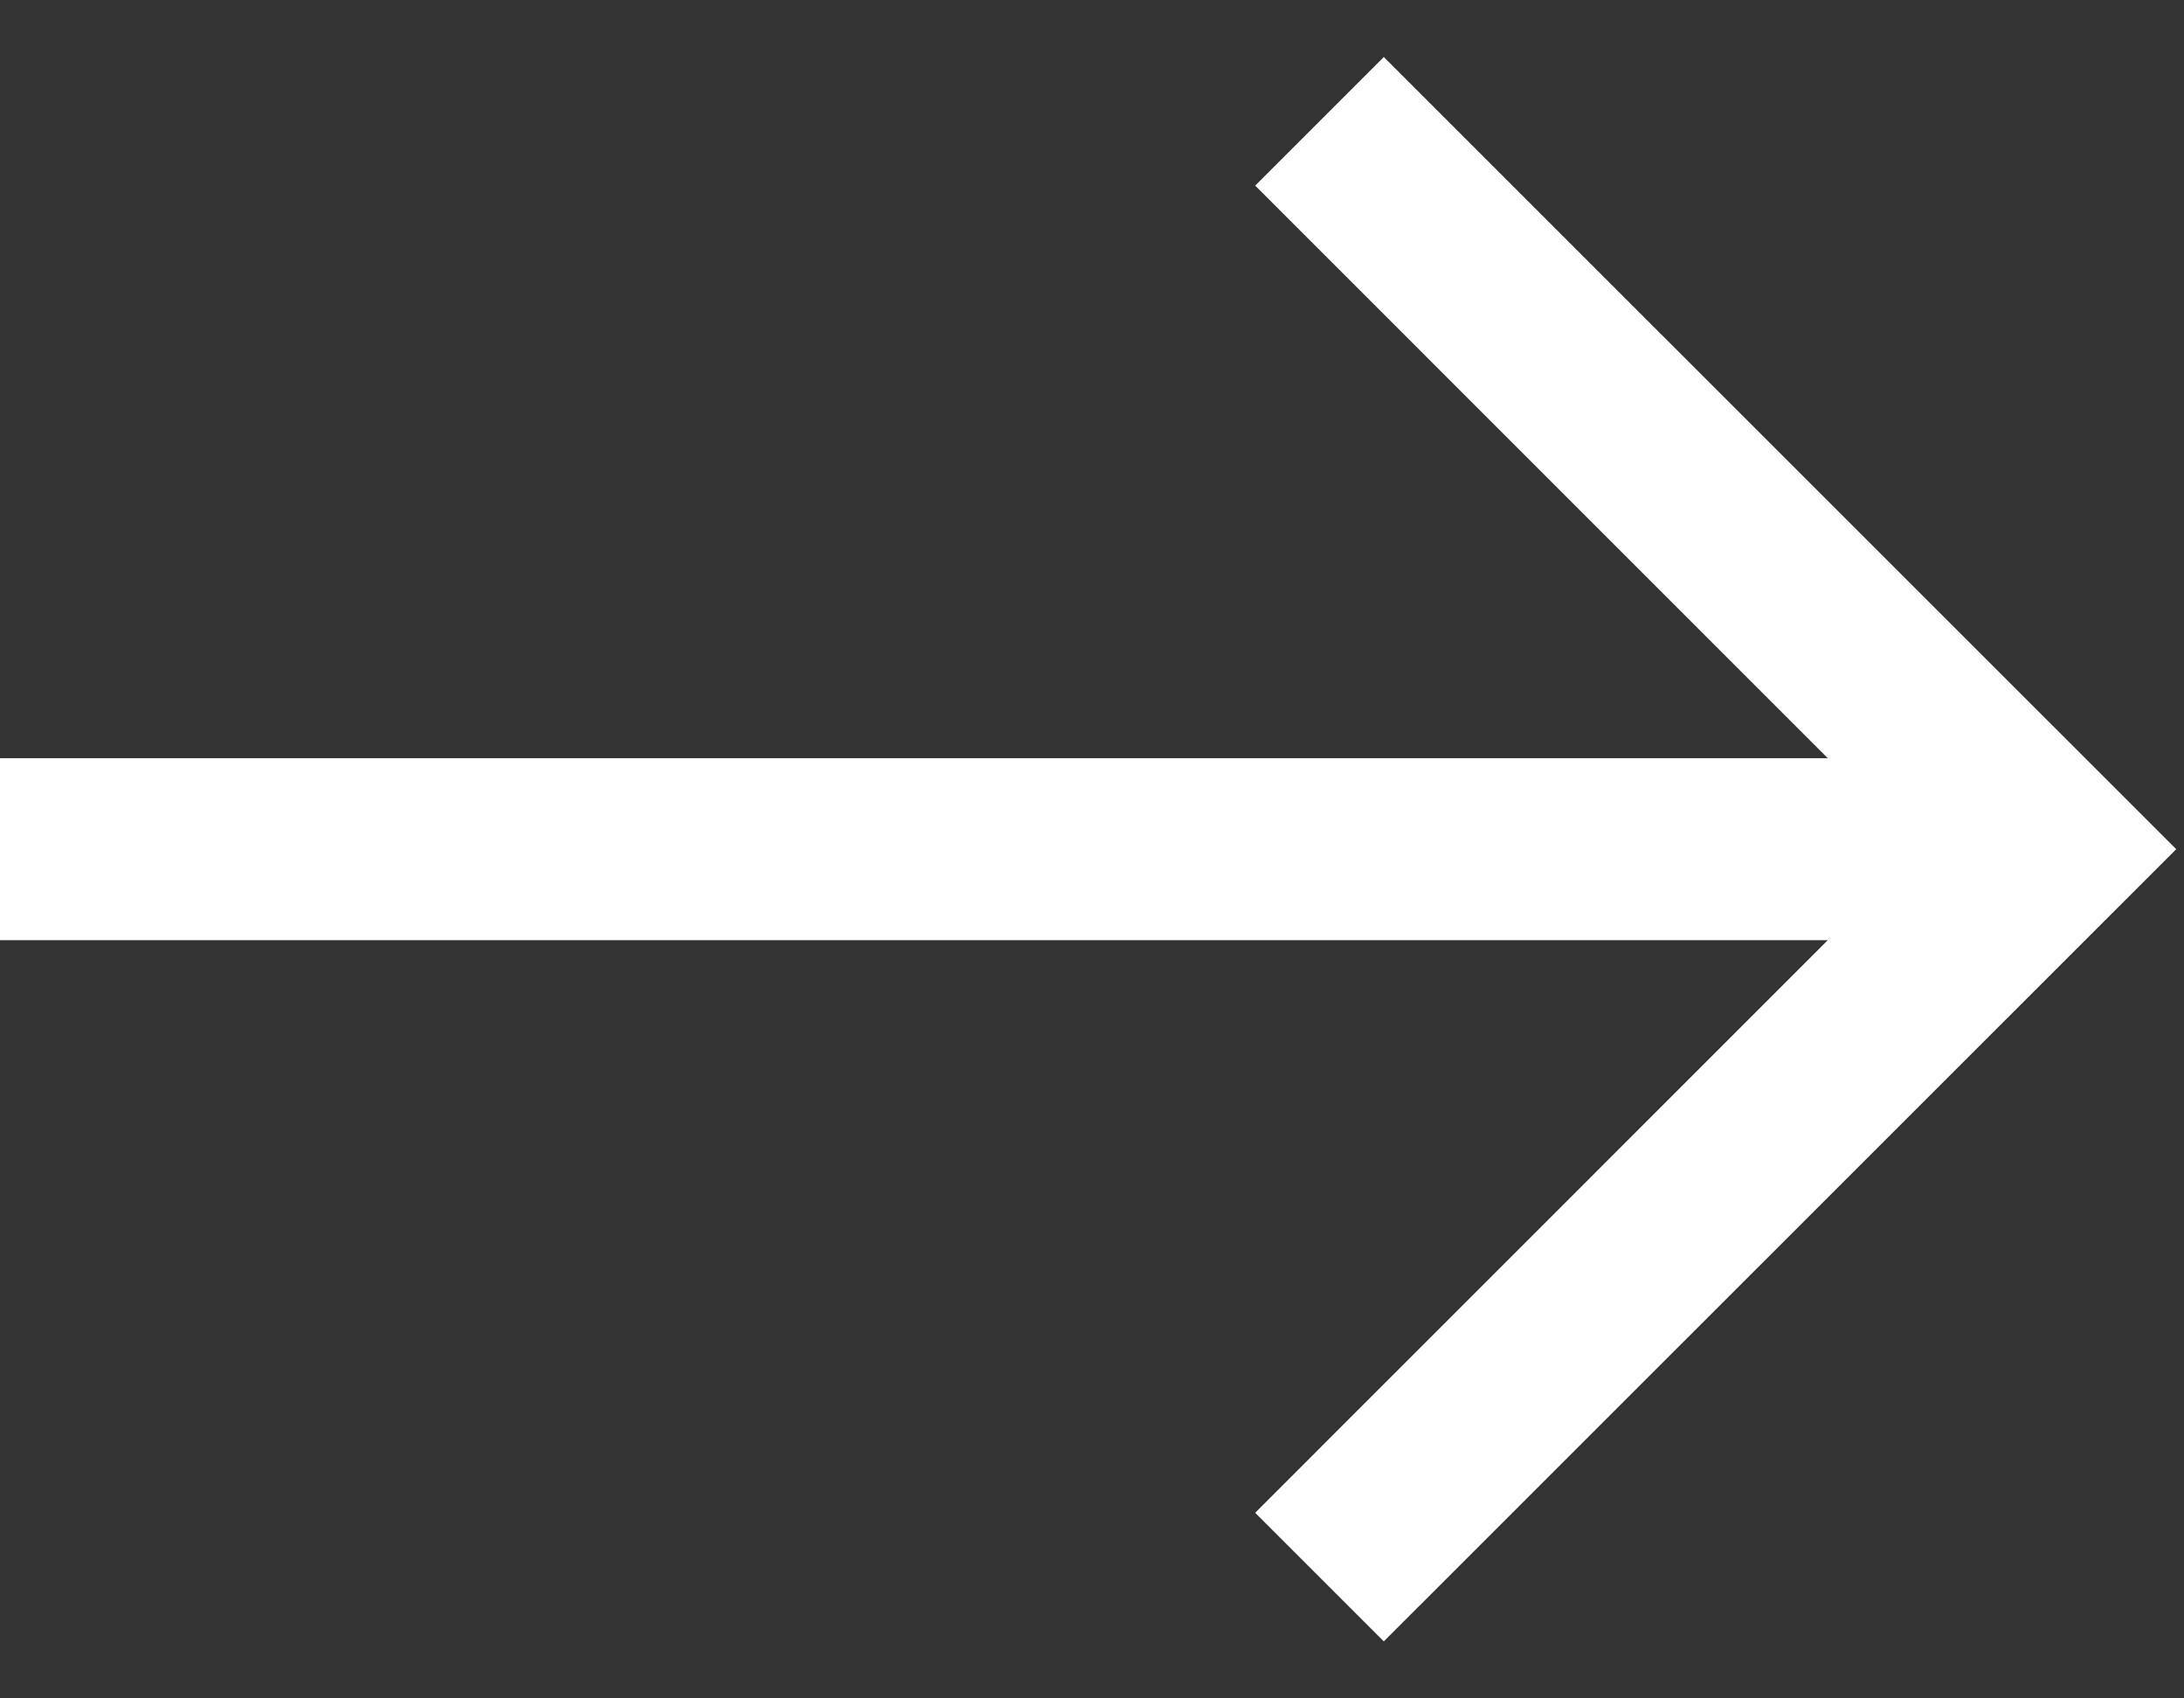 <svg width="18" height="14" viewBox="0 0 18 14" fill="none" xmlns="http://www.w3.org/2000/svg">
	<rect x="0" y="0" width="18" height="14" fill="#333333" stroke="none"/>
	<path fill-rule="evenodd" clip-rule="evenodd" d="M11.405 13.53L17.936 7L11.405 0.47L10.345 1.53L15.064 6.25L0 6.25V7.75L15.064 7.75L10.345 12.47L11.405 13.53Z" fill="#ffffff"/>
</svg>